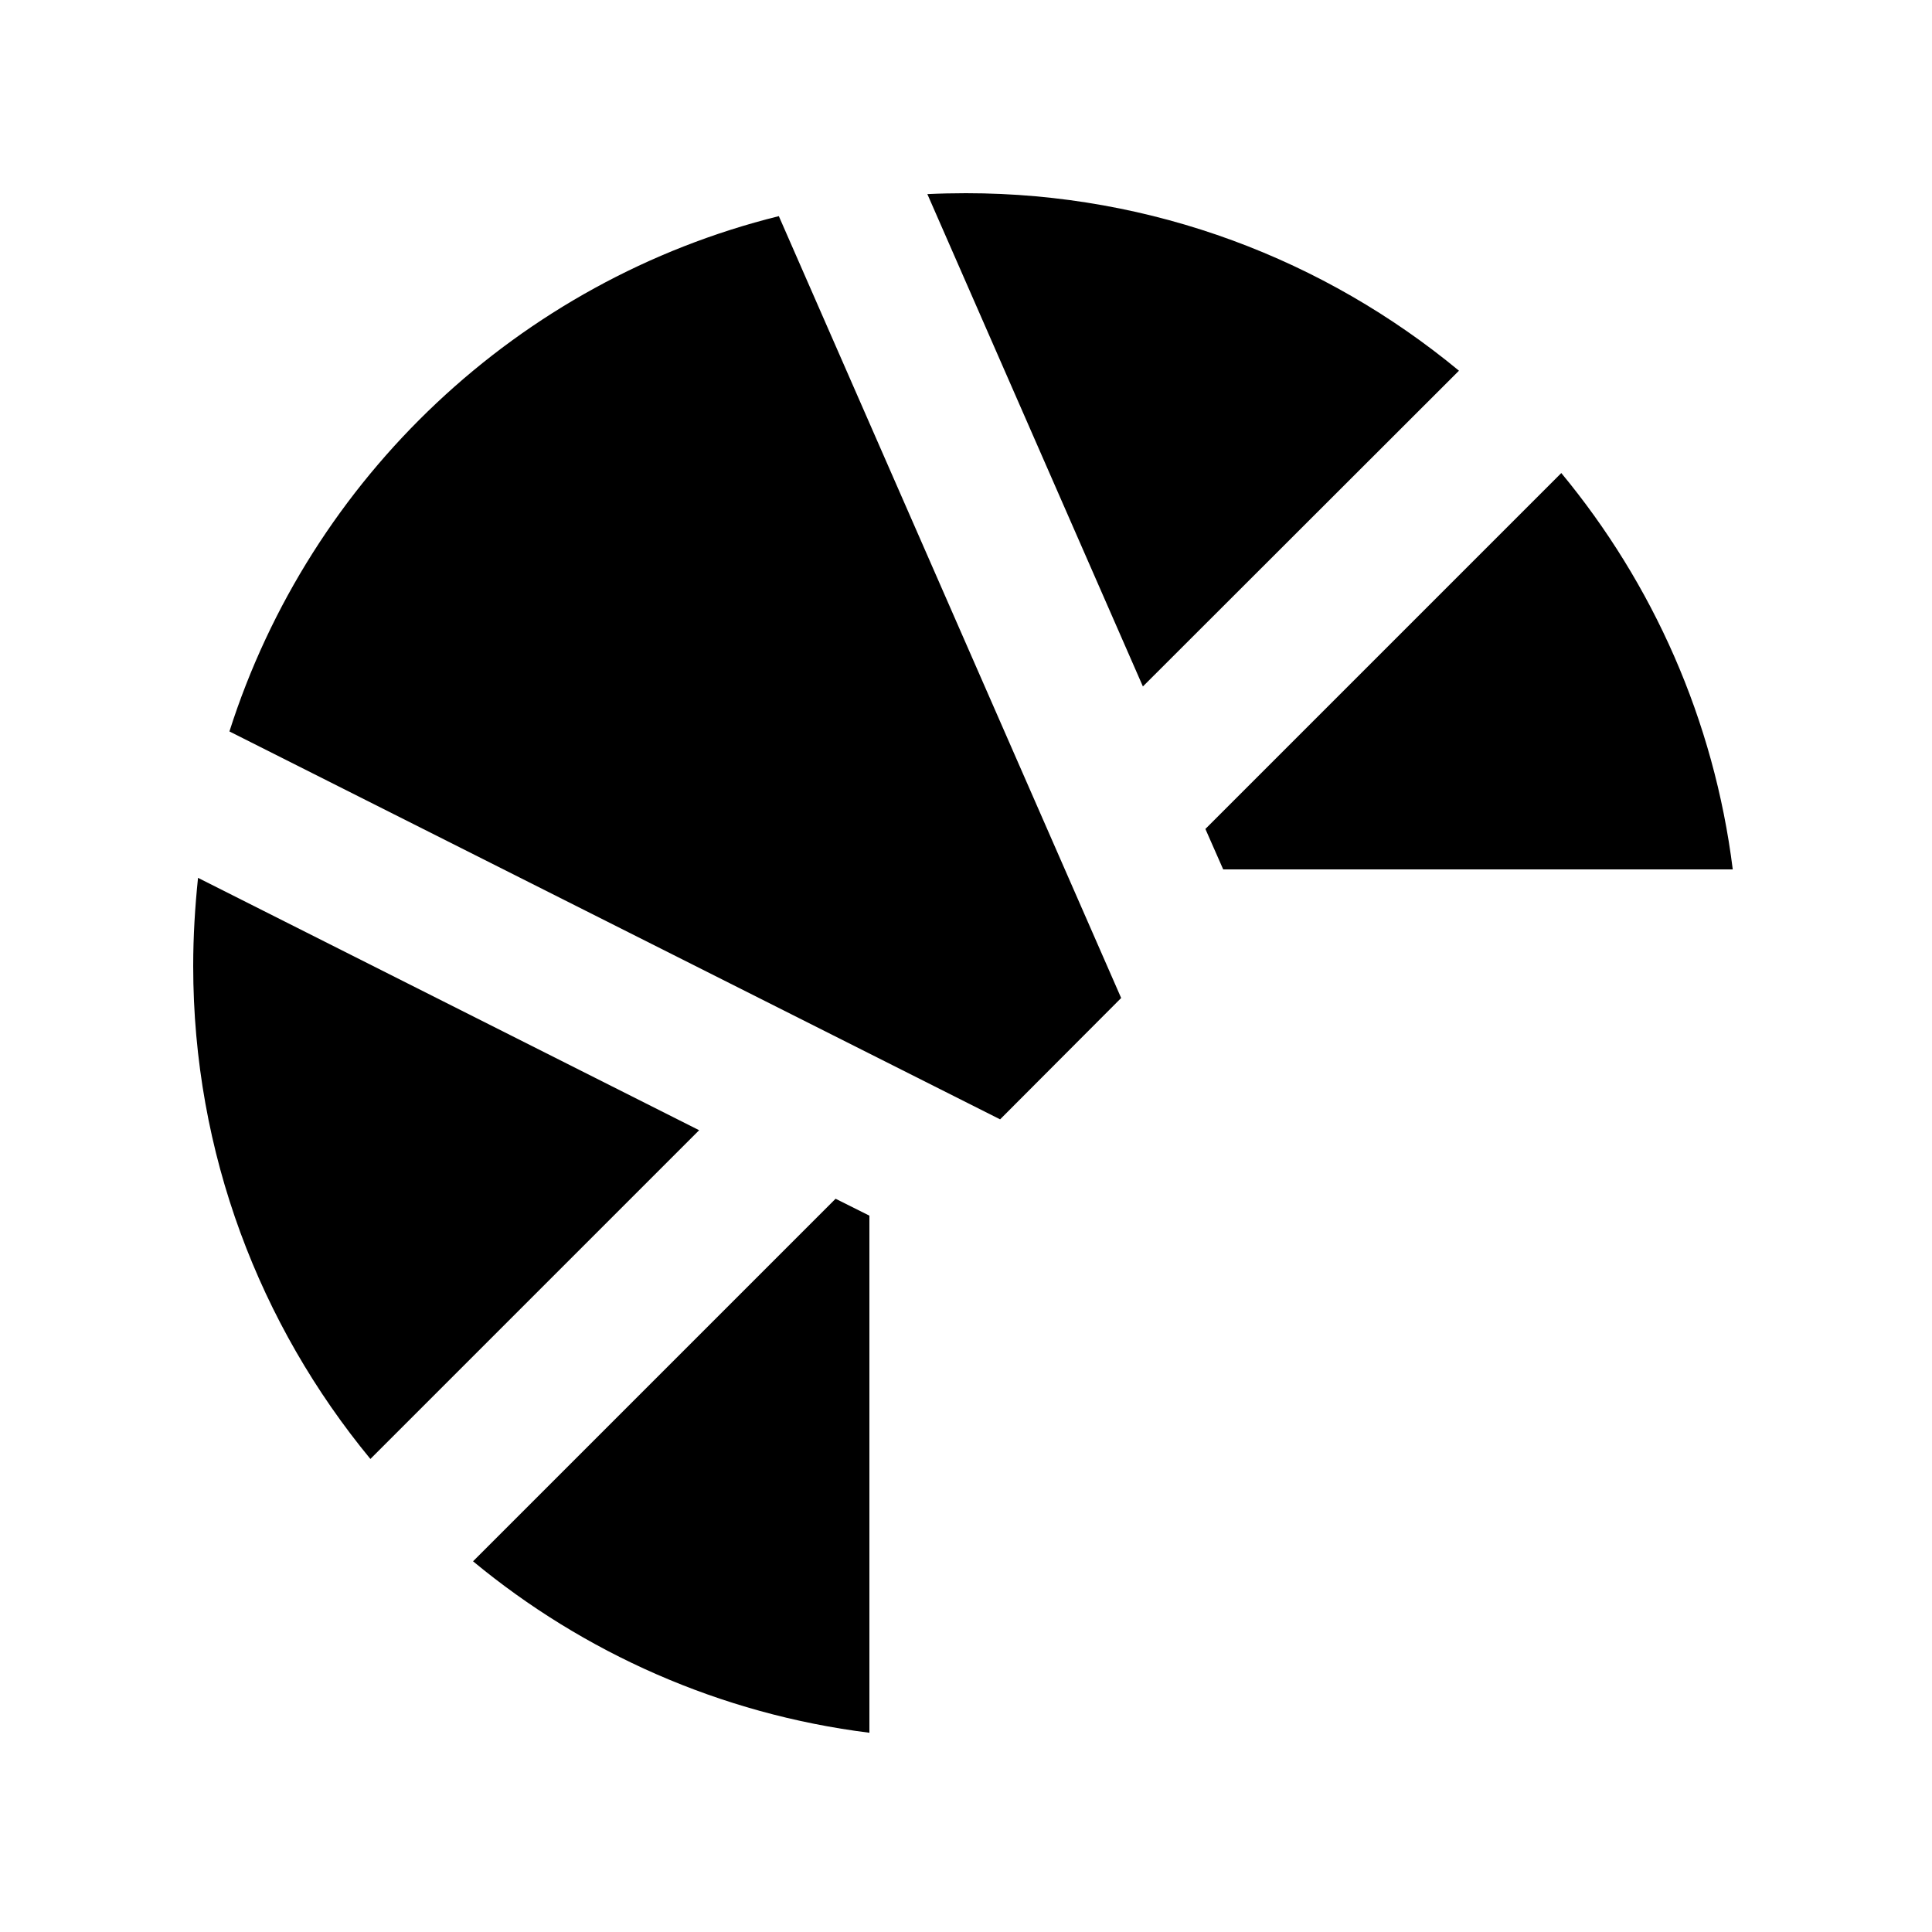 <svg xmlns="http://www.w3.org/2000/svg" viewBox="0 0 640 640"><!--! Font Awesome Pro 7.1.0 by @fontawesome - https://fontawesome.com License - https://fontawesome.com/license (Commercial License) Copyright 2025 Fonticons, Inc. --><path fill="currentColor" d="M307.2 64.3C311.4 64.1 315.7 64 320 64C382.1 64 438.9 86.1 483.3 122.8L378.6 227.4L307.2 64.3zM258 71.6L371.4 330.6L331.3 370.8L76 242.3C102.8 158.2 171.7 93 258 71.6zM65.6 290.8L231.6 374.4L122.7 483.3C86.1 438.9 64 382.1 64 320C64 310.1 64.6 300.4 65.6 290.8zM156.7 517.2L276.8 397.1L288 402.7L288 574C238.5 567.8 193.3 547.5 156.7 517.2zM405.2 288L399.3 274.6L517.2 156.7C547.5 193.3 567.8 238.4 574 288L405.2 288z"/></svg>